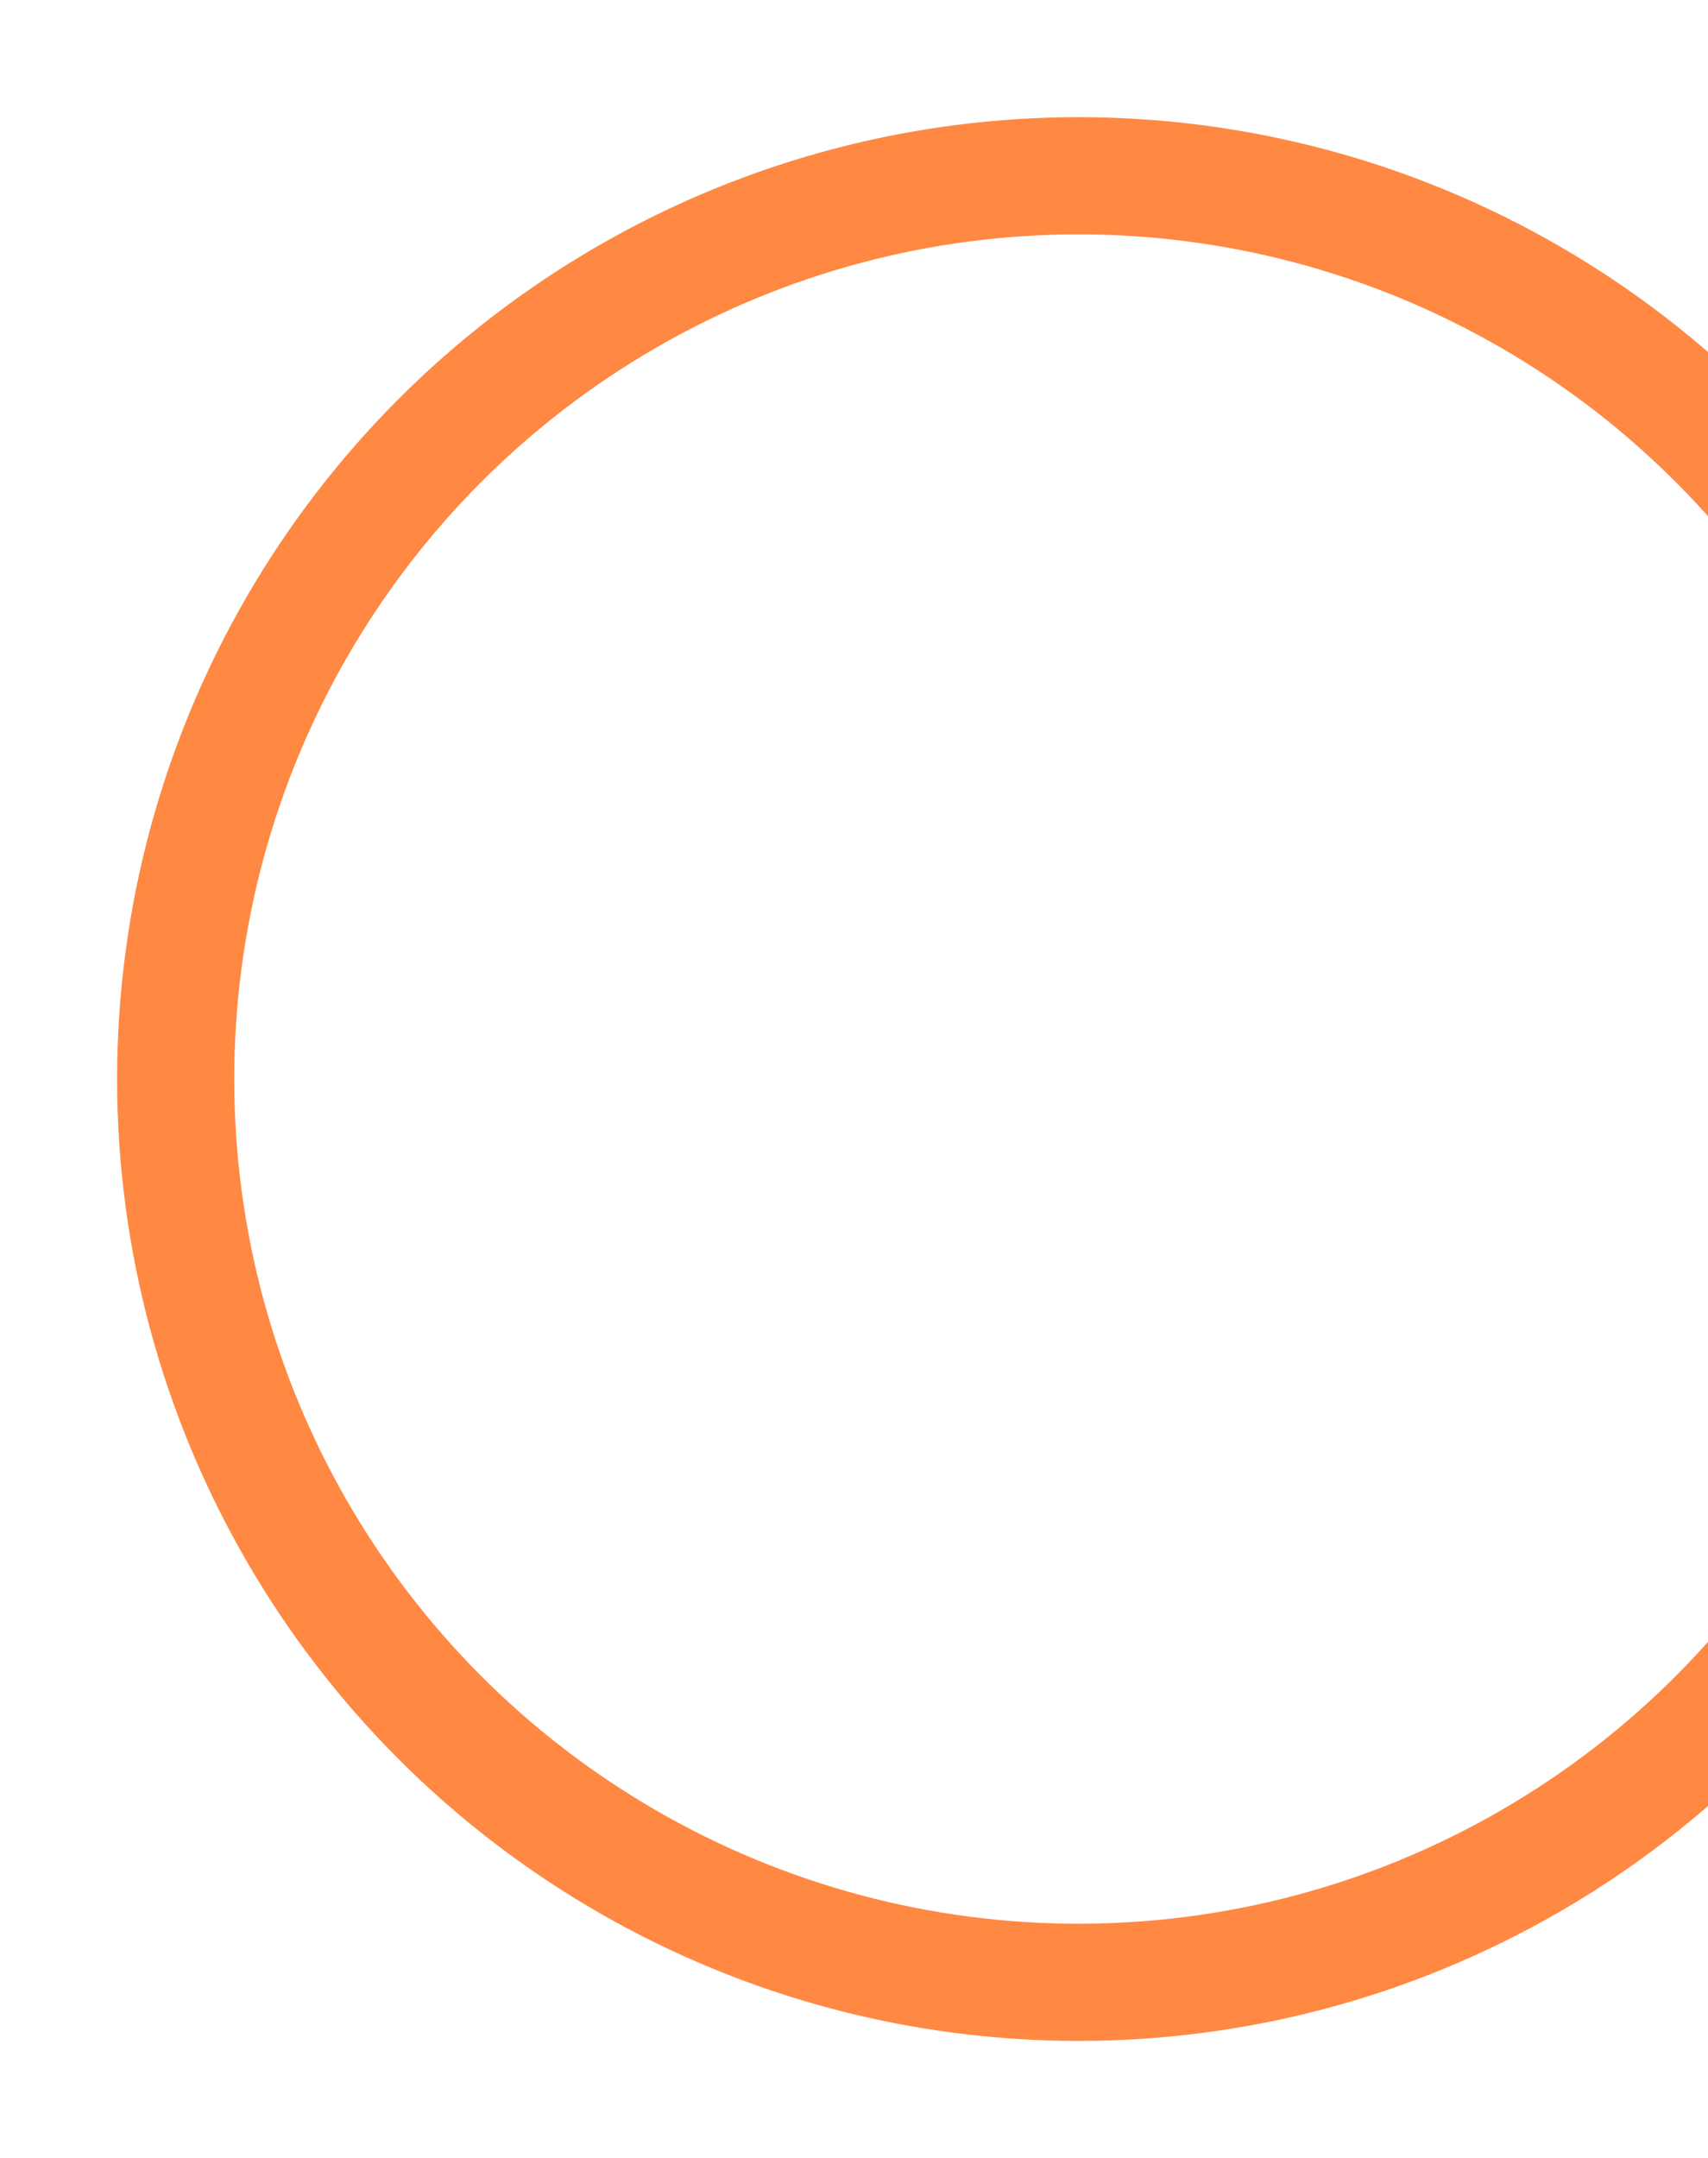 <?xml version="1.0" encoding="UTF-8"?> <svg xmlns="http://www.w3.org/2000/svg" width="350" height="442" viewBox="0 0 350 442" fill="none"> <g filter="url(#filter0_f_109_962)"> <circle cx="221" cy="221" r="185" stroke="#FF8842" stroke-width="24"></circle> </g> <defs> <filter id="filter0_f_109_962" x="0" y="0" width="442" height="442" filterUnits="userSpaceOnUse" color-interpolation-filters="sRGB"> <feFlood flood-opacity="0" result="BackgroundImageFix"></feFlood> <feBlend mode="normal" in="SourceGraphic" in2="BackgroundImageFix" result="shape"></feBlend> <feGaussianBlur stdDeviation="12" result="effect1_foregroundBlur_109_962"></feGaussianBlur> </filter> </defs> </svg> 